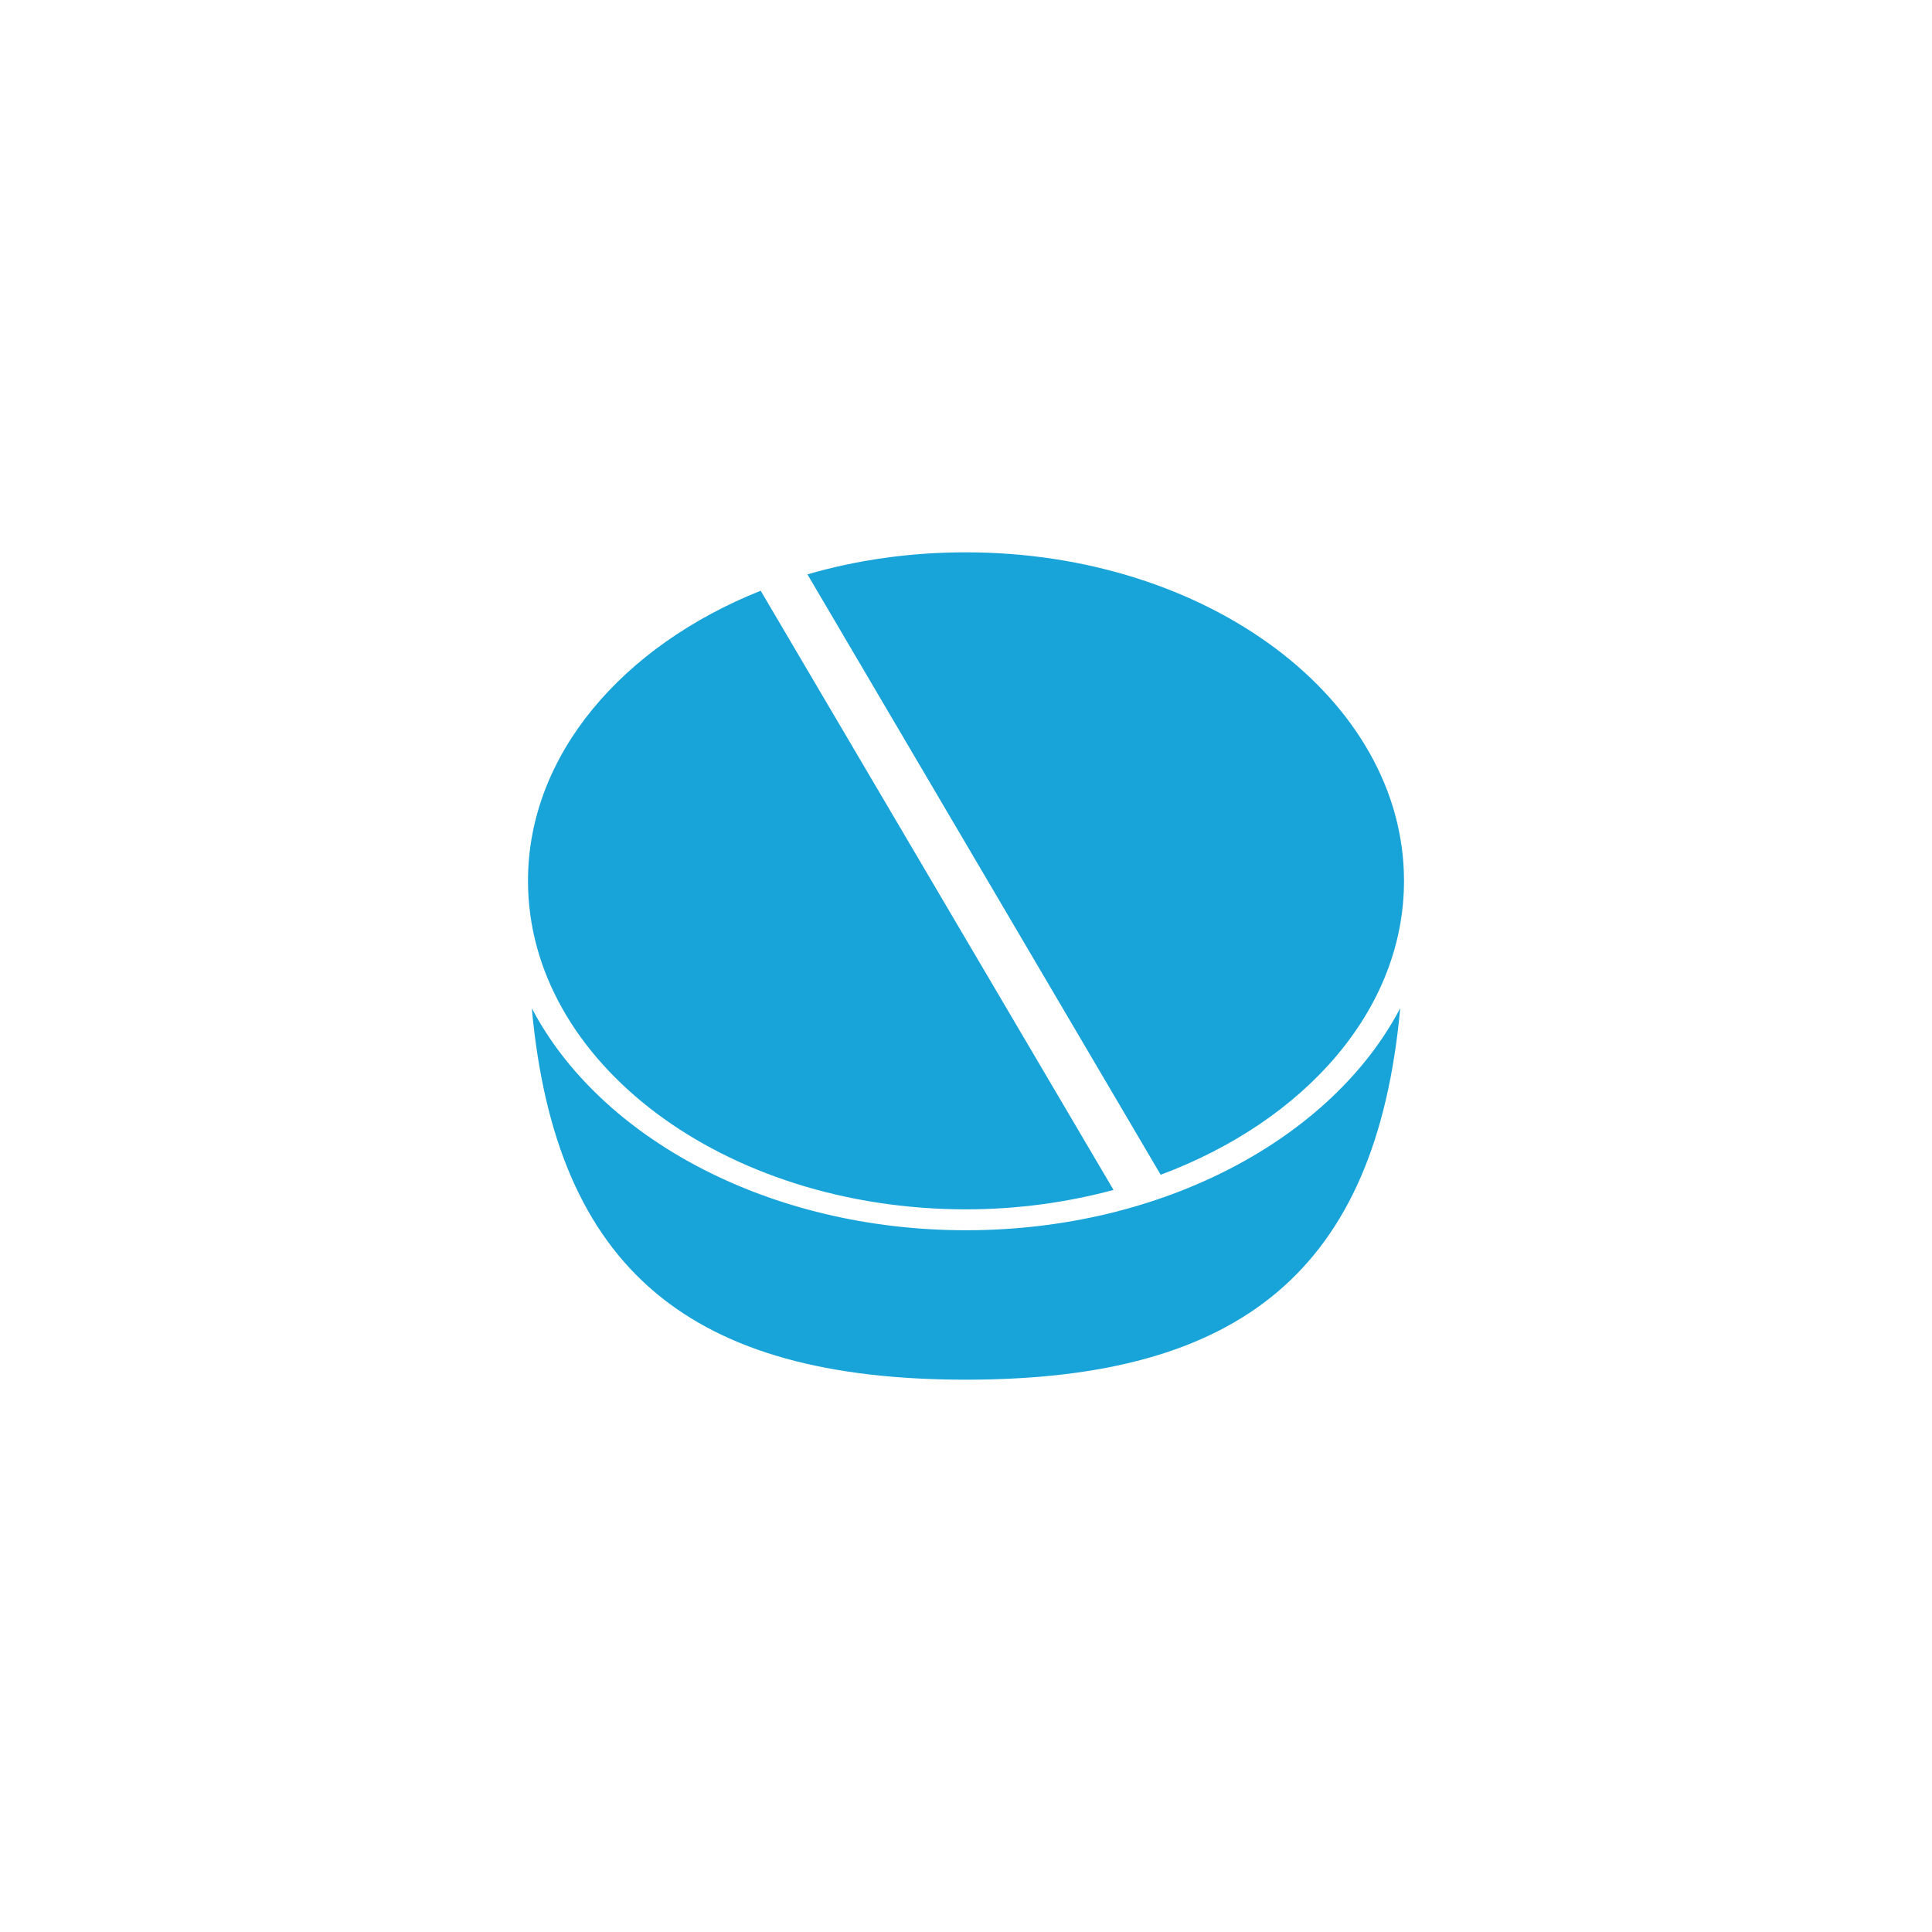 <?xml version="1.0" encoding="UTF-8"?> <svg xmlns="http://www.w3.org/2000/svg" width="512pt" height="512pt" version="1.1" viewBox="0 0 512 512"><path d="m256 146.37c-14.832 0-28.977 2.043-42.02 5.844l93.609 159.11c38.191-14.254 64.488-43.723 64.488-77.891 0-48.082-51.969-87.059-116.08-87.059zm-54.41 10.176c-36.664 14.633-61.668 43.562-61.668 76.883 0 48.082 51.969 87.059 116.08 87.059 13.723 0 26.875-1.859 39.094-5.141l-93.508-158.8zm-60.66 110.64c6.363 69.52 42.371 98.445 115.07 98.445s108.71-28.922 115.07-98.445c-18.043 34.418-62.824 58.844-115.07 58.844s-97.027-24.426-115.07-58.844z" fill="#19a4d9"></path></svg> 